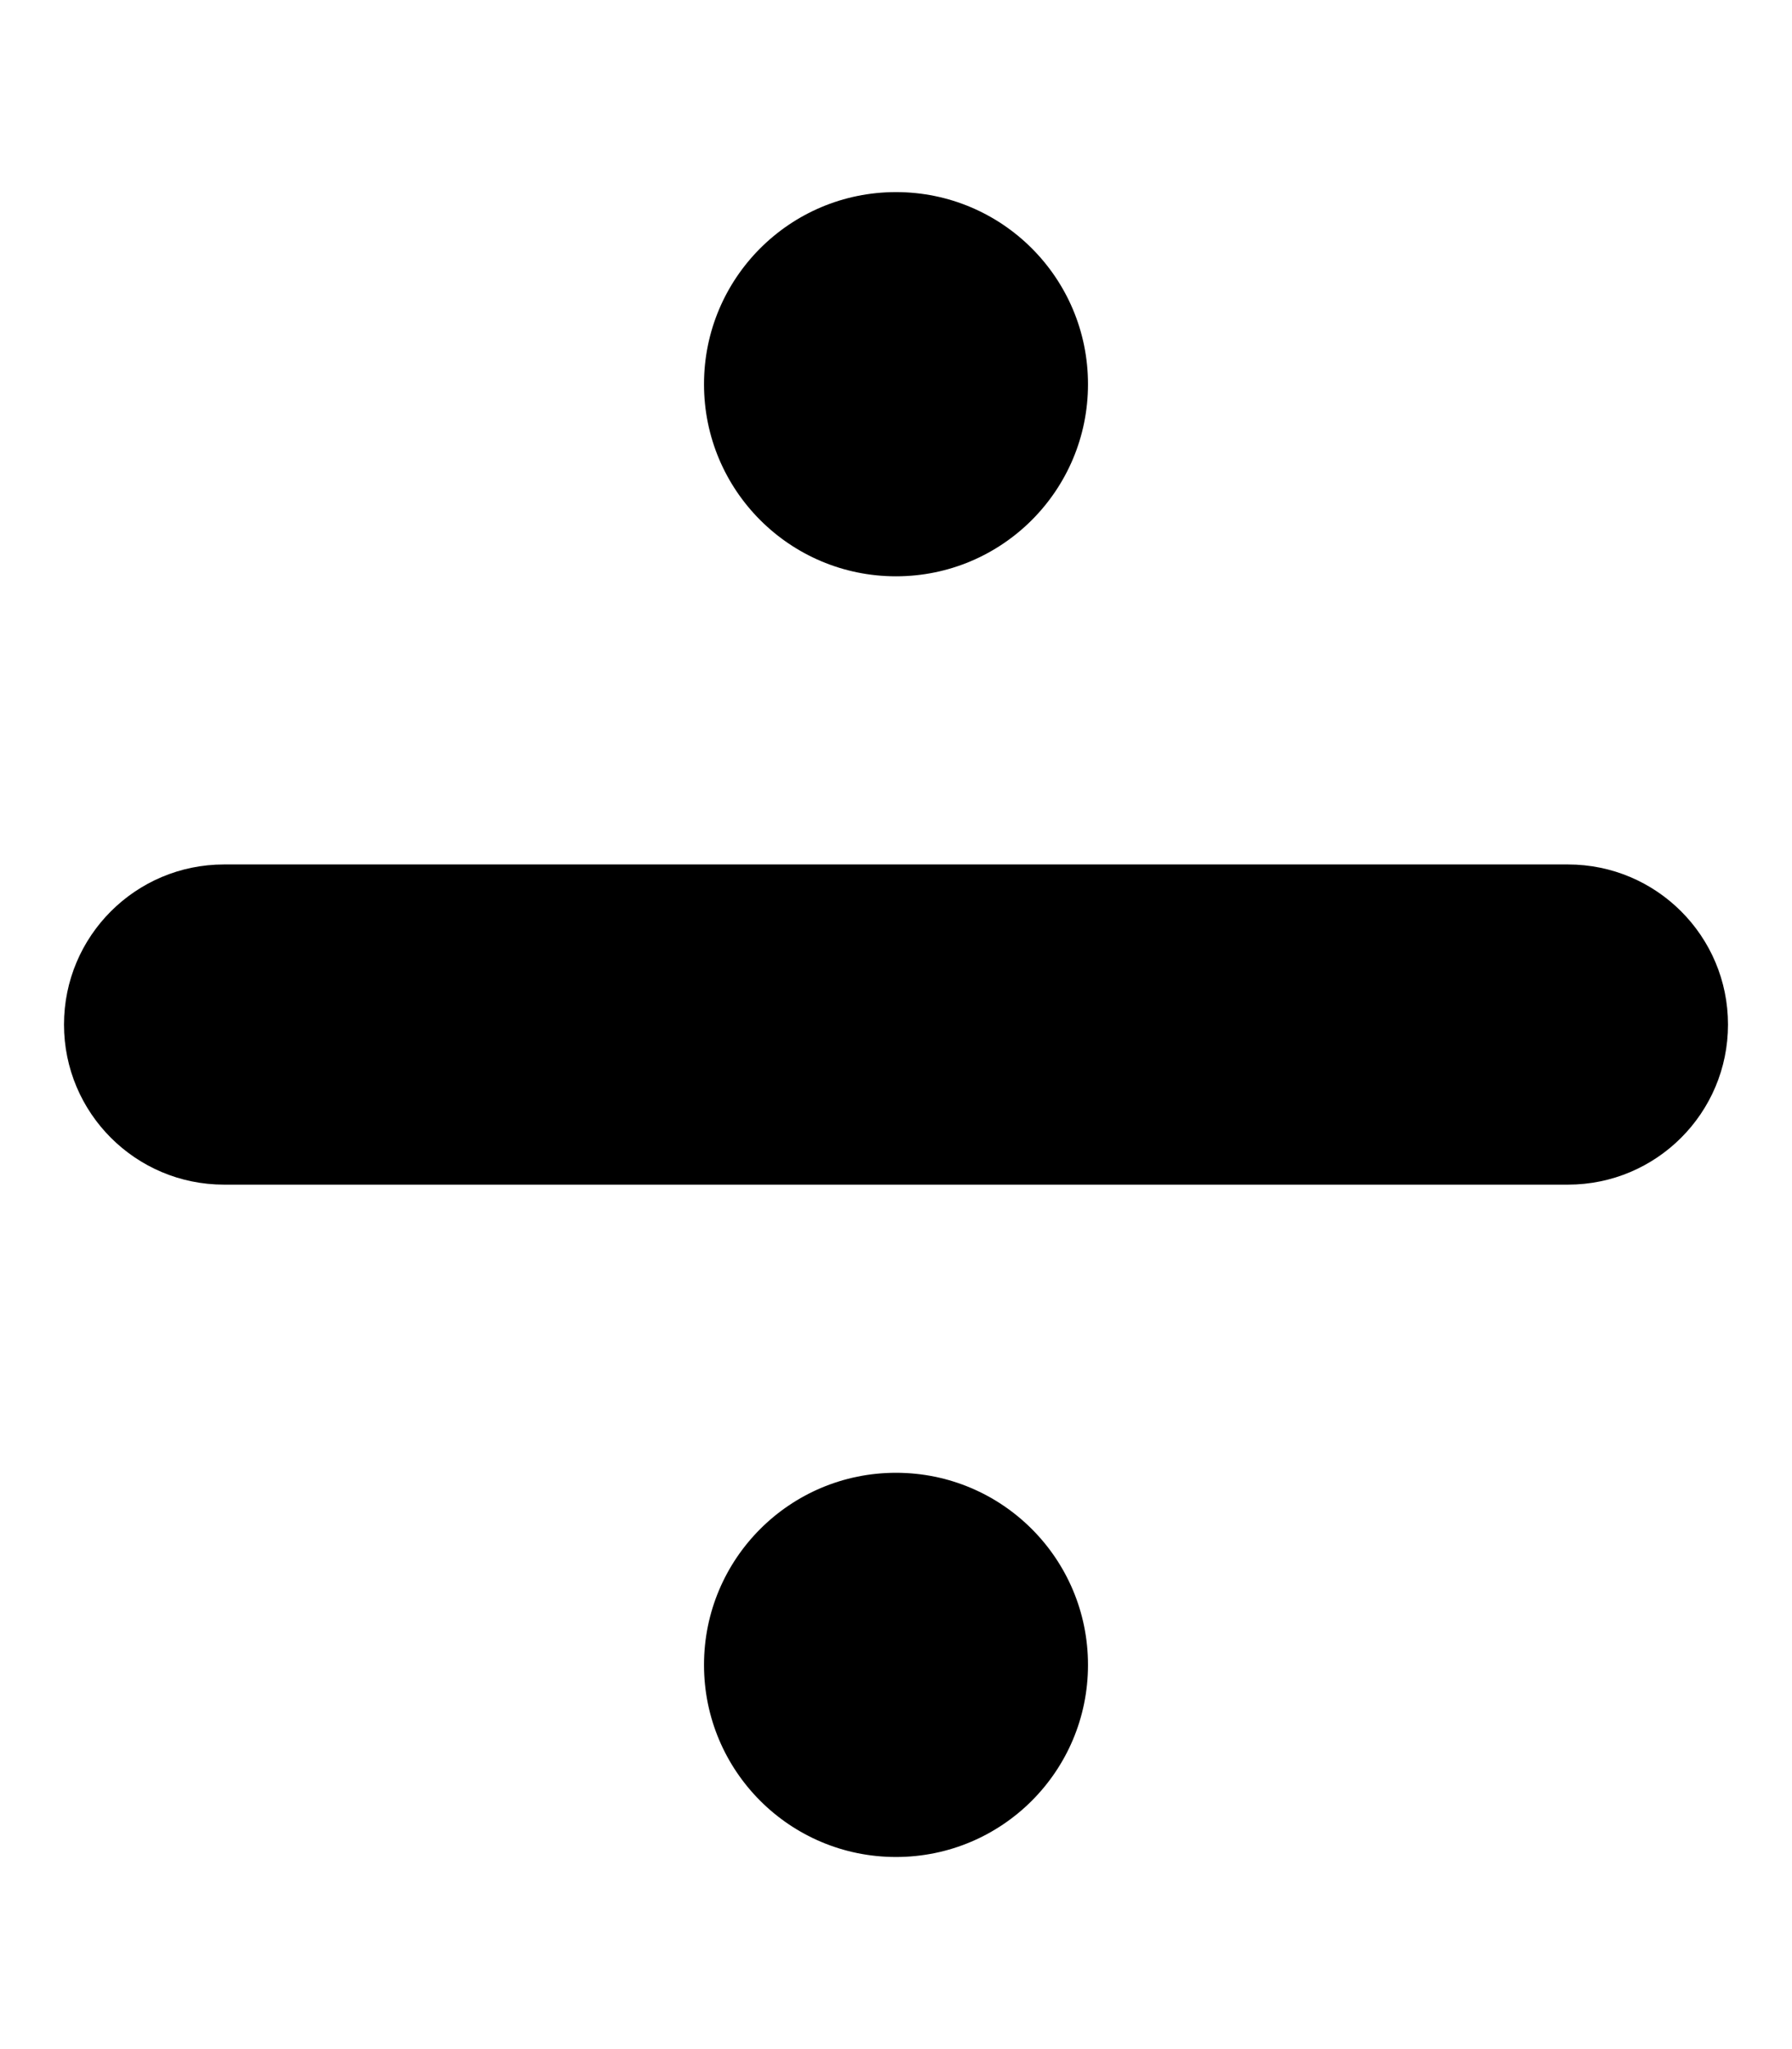 <svg xmlns="http://www.w3.org/2000/svg" viewBox="0 0 448 512"><!-- Font Awesome Pro 6.0.0-alpha2 by @fontawesome - https://fontawesome.com License - https://fontawesome.com/license (Commercial License) --><path d="M224 144C250.531 144 272 122.531 272 96S250.531 48 224 48S176 69.469 176 96S197.469 144 224 144ZM224 368C197.469 368 176 389.469 176 416S197.469 464 224 464S272 442.531 272 416S250.531 368 224 368ZM392 216H56C33.906 216 16 233.906 16 256S33.906 296 56 296H392C414.094 296 432 278.094 432 256S414.094 216 392 216Z"/></svg>